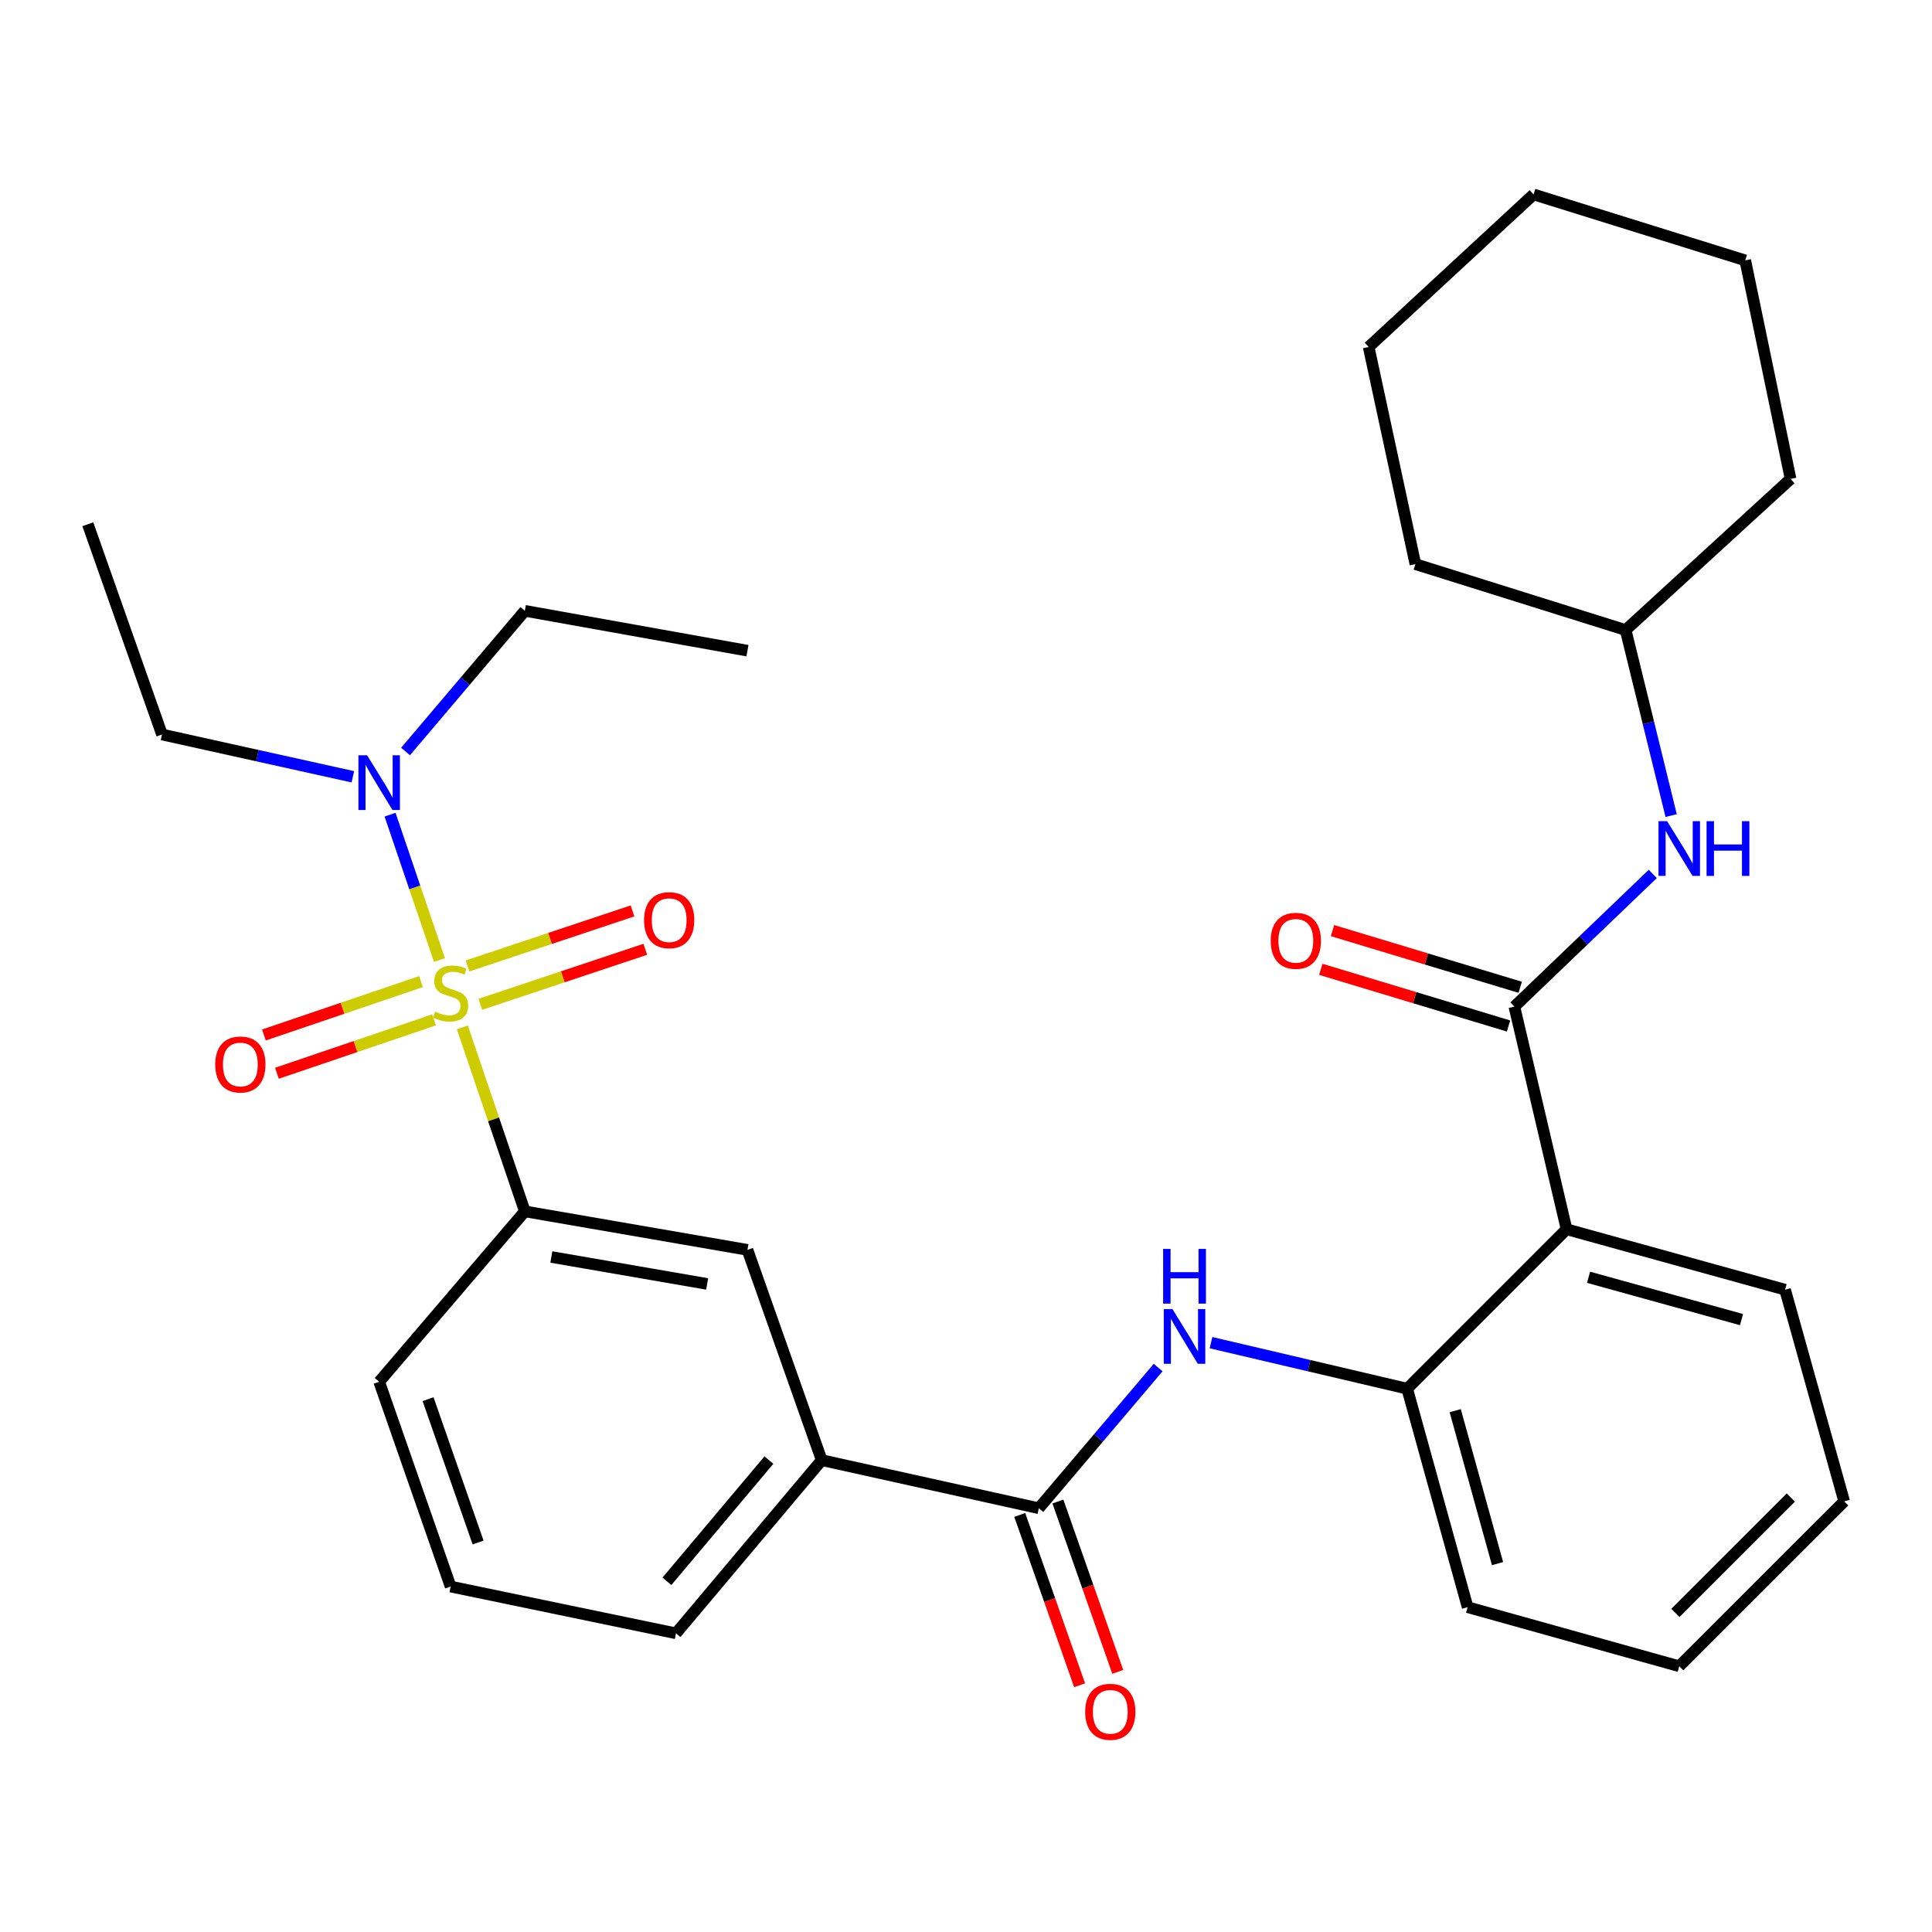 <?xml version='1.0' encoding='iso-8859-1'?>
<svg version='1.1' baseProfile='full'
              xmlns='http://www.w3.org/2000/svg'
                      xmlns:rdkit='http://www.rdkit.org/xml'
                      xmlns:xlink='http://www.w3.org/1999/xlink'
                  xml:space='preserve'
width='1000px' height='1000px' viewBox='0 0 1000 1000'>
<!-- END OF HEADER -->
<rect style='opacity:1.0;fill:#FFFFFF;stroke:none' width='1000' height='1000' x='0' y='0'> </rect>
<path class='bond-3' d='M 239.313,531.784 L 255.482,579.392' style='fill:none;fill-rule:evenodd;stroke:#CCCC00;stroke-width:6px;stroke-linecap:butt;stroke-linejoin:miter;stroke-opacity:1' />
<path class='bond-3' d='M 255.482,579.392 L 271.652,627' style='fill:none;fill-rule:evenodd;stroke:#000000;stroke-width:6px;stroke-linecap:butt;stroke-linejoin:miter;stroke-opacity:1' />
<path class='bond-6' d='M 227.469,496.925 L 214.681,459.296' style='fill:none;fill-rule:evenodd;stroke:#CCCC00;stroke-width:6px;stroke-linecap:butt;stroke-linejoin:miter;stroke-opacity:1' />
<path class='bond-6' d='M 214.681,459.296 L 201.893,421.667' style='fill:none;fill-rule:evenodd;stroke:#0000FF;stroke-width:6px;stroke-linecap:butt;stroke-linejoin:miter;stroke-opacity:1' />
<path class='bond-10' d='M 248.616,519.824 L 291.312,505.587' style='fill:none;fill-rule:evenodd;stroke:#CCCC00;stroke-width:6px;stroke-linecap:butt;stroke-linejoin:miter;stroke-opacity:1' />
<path class='bond-10' d='M 291.312,505.587 L 334.008,491.349' style='fill:none;fill-rule:evenodd;stroke:#FF0000;stroke-width:6px;stroke-linecap:butt;stroke-linejoin:miter;stroke-opacity:1' />
<path class='bond-10' d='M 241.995,499.969 L 284.691,485.731' style='fill:none;fill-rule:evenodd;stroke:#CCCC00;stroke-width:6px;stroke-linecap:butt;stroke-linejoin:miter;stroke-opacity:1' />
<path class='bond-10' d='M 284.691,485.731 L 327.387,471.493' style='fill:none;fill-rule:evenodd;stroke:#FF0000;stroke-width:6px;stroke-linecap:butt;stroke-linejoin:miter;stroke-opacity:1' />
<path class='bond-11' d='M 217.925,508.071 L 177.262,521.886' style='fill:none;fill-rule:evenodd;stroke:#CCCC00;stroke-width:6px;stroke-linecap:butt;stroke-linejoin:miter;stroke-opacity:1' />
<path class='bond-11' d='M 177.262,521.886 L 136.599,535.701' style='fill:none;fill-rule:evenodd;stroke:#FF0000;stroke-width:6px;stroke-linecap:butt;stroke-linejoin:miter;stroke-opacity:1' />
<path class='bond-11' d='M 224.658,527.889 L 183.995,541.704' style='fill:none;fill-rule:evenodd;stroke:#CCCC00;stroke-width:6px;stroke-linecap:butt;stroke-linejoin:miter;stroke-opacity:1' />
<path class='bond-11' d='M 183.995,541.704 L 143.332,555.519' style='fill:none;fill-rule:evenodd;stroke:#FF0000;stroke-width:6px;stroke-linecap:butt;stroke-linejoin:miter;stroke-opacity:1' />
<path class='bond-0' d='M 783.837,521.035 L 810.848,636.256' style='fill:none;fill-rule:evenodd;stroke:#000000;stroke-width:6px;stroke-linecap:butt;stroke-linejoin:miter;stroke-opacity:1' />
<path class='bond-7' d='M 783.837,521.035 L 819.657,486.688' style='fill:none;fill-rule:evenodd;stroke:#000000;stroke-width:6px;stroke-linecap:butt;stroke-linejoin:miter;stroke-opacity:1' />
<path class='bond-7' d='M 819.657,486.688 L 855.478,452.342' style='fill:none;fill-rule:evenodd;stroke:#0000FF;stroke-width:6px;stroke-linecap:butt;stroke-linejoin:miter;stroke-opacity:1' />
<path class='bond-12' d='M 786.861,511.017 L 738.28,496.349' style='fill:none;fill-rule:evenodd;stroke:#000000;stroke-width:6px;stroke-linecap:butt;stroke-linejoin:miter;stroke-opacity:1' />
<path class='bond-12' d='M 738.28,496.349 L 689.699,481.682' style='fill:none;fill-rule:evenodd;stroke:#FF0000;stroke-width:6px;stroke-linecap:butt;stroke-linejoin:miter;stroke-opacity:1' />
<path class='bond-12' d='M 780.812,531.053 L 732.231,516.386' style='fill:none;fill-rule:evenodd;stroke:#000000;stroke-width:6px;stroke-linecap:butt;stroke-linejoin:miter;stroke-opacity:1' />
<path class='bond-12' d='M 732.231,516.386 L 683.65,501.719' style='fill:none;fill-rule:evenodd;stroke:#FF0000;stroke-width:6px;stroke-linecap:butt;stroke-linejoin:miter;stroke-opacity:1' />
<path class='bond-1' d='M 810.848,636.256 L 728.348,718.779' style='fill:none;fill-rule:evenodd;stroke:#000000;stroke-width:6px;stroke-linecap:butt;stroke-linejoin:miter;stroke-opacity:1' />
<path class='bond-15' d='M 810.848,636.256 L 923.953,667.546' style='fill:none;fill-rule:evenodd;stroke:#000000;stroke-width:6px;stroke-linecap:butt;stroke-linejoin:miter;stroke-opacity:1' />
<path class='bond-15' d='M 822.233,661.122 L 901.406,683.025' style='fill:none;fill-rule:evenodd;stroke:#000000;stroke-width:6px;stroke-linecap:butt;stroke-linejoin:miter;stroke-opacity:1' />
<path class='bond-2' d='M 537.698,780.662 L 425.314,755.767' style='fill:none;fill-rule:evenodd;stroke:#000000;stroke-width:6px;stroke-linecap:butt;stroke-linejoin:miter;stroke-opacity:1' />
<path class='bond-4' d='M 537.698,780.662 L 568.579,744.253' style='fill:none;fill-rule:evenodd;stroke:#000000;stroke-width:6px;stroke-linecap:butt;stroke-linejoin:miter;stroke-opacity:1' />
<path class='bond-4' d='M 568.579,744.253 L 599.461,707.843' style='fill:none;fill-rule:evenodd;stroke:#0000FF;stroke-width:6px;stroke-linecap:butt;stroke-linejoin:miter;stroke-opacity:1' />
<path class='bond-13' d='M 527.824,784.131 L 543.313,828.216' style='fill:none;fill-rule:evenodd;stroke:#000000;stroke-width:6px;stroke-linecap:butt;stroke-linejoin:miter;stroke-opacity:1' />
<path class='bond-13' d='M 543.313,828.216 L 558.801,872.3' style='fill:none;fill-rule:evenodd;stroke:#FF0000;stroke-width:6px;stroke-linecap:butt;stroke-linejoin:miter;stroke-opacity:1' />
<path class='bond-13' d='M 547.571,777.193 L 563.06,821.278' style='fill:none;fill-rule:evenodd;stroke:#000000;stroke-width:6px;stroke-linecap:butt;stroke-linejoin:miter;stroke-opacity:1' />
<path class='bond-13' d='M 563.06,821.278 L 578.548,865.363' style='fill:none;fill-rule:evenodd;stroke:#FF0000;stroke-width:6px;stroke-linecap:butt;stroke-linejoin:miter;stroke-opacity:1' />
<path class='bond-9' d='M 271.652,627 L 386.884,646.93' style='fill:none;fill-rule:evenodd;stroke:#000000;stroke-width:6px;stroke-linecap:butt;stroke-linejoin:miter;stroke-opacity:1' />
<path class='bond-9' d='M 285.369,650.613 L 366.032,664.565' style='fill:none;fill-rule:evenodd;stroke:#000000;stroke-width:6px;stroke-linecap:butt;stroke-linejoin:miter;stroke-opacity:1' />
<path class='bond-16' d='M 271.652,627 L 196.257,715.209' style='fill:none;fill-rule:evenodd;stroke:#000000;stroke-width:6px;stroke-linecap:butt;stroke-linejoin:miter;stroke-opacity:1' />
<path class='bond-5' d='M 626.815,694.958 L 677.582,706.868' style='fill:none;fill-rule:evenodd;stroke:#0000FF;stroke-width:6px;stroke-linecap:butt;stroke-linejoin:miter;stroke-opacity:1' />
<path class='bond-5' d='M 677.582,706.868 L 728.348,718.779' style='fill:none;fill-rule:evenodd;stroke:#000000;stroke-width:6px;stroke-linecap:butt;stroke-linejoin:miter;stroke-opacity:1' />
<path class='bond-17' d='M 728.348,718.779 L 759.639,831.872' style='fill:none;fill-rule:evenodd;stroke:#000000;stroke-width:6px;stroke-linecap:butt;stroke-linejoin:miter;stroke-opacity:1' />
<path class='bond-17' d='M 753.214,730.161 L 775.118,809.326' style='fill:none;fill-rule:evenodd;stroke:#000000;stroke-width:6px;stroke-linecap:butt;stroke-linejoin:miter;stroke-opacity:1' />
<path class='bond-20' d='M 182.638,402.064 L 133.25,391.119' style='fill:none;fill-rule:evenodd;stroke:#0000FF;stroke-width:6px;stroke-linecap:butt;stroke-linejoin:miter;stroke-opacity:1' />
<path class='bond-20' d='M 133.25,391.119 L 83.861,380.175' style='fill:none;fill-rule:evenodd;stroke:#000000;stroke-width:6px;stroke-linecap:butt;stroke-linejoin:miter;stroke-opacity:1' />
<path class='bond-21' d='M 209.911,388.978 L 240.781,352.571' style='fill:none;fill-rule:evenodd;stroke:#0000FF;stroke-width:6px;stroke-linecap:butt;stroke-linejoin:miter;stroke-opacity:1' />
<path class='bond-21' d='M 240.781,352.571 L 271.652,316.163' style='fill:none;fill-rule:evenodd;stroke:#000000;stroke-width:6px;stroke-linecap:butt;stroke-linejoin:miter;stroke-opacity:1' />
<path class='bond-14' d='M 864.986,422.138 L 853.208,374.122' style='fill:none;fill-rule:evenodd;stroke:#0000FF;stroke-width:6px;stroke-linecap:butt;stroke-linejoin:miter;stroke-opacity:1' />
<path class='bond-14' d='M 853.208,374.122 L 841.429,326.105' style='fill:none;fill-rule:evenodd;stroke:#000000;stroke-width:6px;stroke-linecap:butt;stroke-linejoin:miter;stroke-opacity:1' />
<path class='bond-8' d='M 425.314,755.767 L 386.884,646.93' style='fill:none;fill-rule:evenodd;stroke:#000000;stroke-width:6px;stroke-linecap:butt;stroke-linejoin:miter;stroke-opacity:1' />
<path class='bond-31' d='M 425.314,755.767 L 349.896,845.406' style='fill:none;fill-rule:evenodd;stroke:#000000;stroke-width:6px;stroke-linecap:butt;stroke-linejoin:miter;stroke-opacity:1' />
<path class='bond-31' d='M 397.986,755.738 L 345.193,818.486' style='fill:none;fill-rule:evenodd;stroke:#000000;stroke-width:6px;stroke-linecap:butt;stroke-linejoin:miter;stroke-opacity:1' />
<path class='bond-22' d='M 841.429,326.105 L 926.801,247.885' style='fill:none;fill-rule:evenodd;stroke:#000000;stroke-width:6px;stroke-linecap:butt;stroke-linejoin:miter;stroke-opacity:1' />
<path class='bond-23' d='M 841.429,326.105 L 732.604,291.989' style='fill:none;fill-rule:evenodd;stroke:#000000;stroke-width:6px;stroke-linecap:butt;stroke-linejoin:miter;stroke-opacity:1' />
<path class='bond-32' d='M 923.953,667.546 L 954.545,777.116' style='fill:none;fill-rule:evenodd;stroke:#000000;stroke-width:6px;stroke-linecap:butt;stroke-linejoin:miter;stroke-opacity:1' />
<path class='bond-19' d='M 196.257,715.209 L 233.245,821.197' style='fill:none;fill-rule:evenodd;stroke:#000000;stroke-width:6px;stroke-linecap:butt;stroke-linejoin:miter;stroke-opacity:1' />
<path class='bond-19' d='M 221.566,724.211 L 247.458,798.402' style='fill:none;fill-rule:evenodd;stroke:#000000;stroke-width:6px;stroke-linecap:butt;stroke-linejoin:miter;stroke-opacity:1' />
<path class='bond-27' d='M 759.639,831.872 L 869.174,862.453' style='fill:none;fill-rule:evenodd;stroke:#000000;stroke-width:6px;stroke-linecap:butt;stroke-linejoin:miter;stroke-opacity:1' />
<path class='bond-18' d='M 349.896,845.406 L 233.245,821.197' style='fill:none;fill-rule:evenodd;stroke:#000000;stroke-width:6px;stroke-linecap:butt;stroke-linejoin:miter;stroke-opacity:1' />
<path class='bond-26' d='M 83.861,380.175 L 45.455,271.35' style='fill:none;fill-rule:evenodd;stroke:#000000;stroke-width:6px;stroke-linecap:butt;stroke-linejoin:miter;stroke-opacity:1' />
<path class='bond-25' d='M 271.652,316.163 L 386.884,336.791' style='fill:none;fill-rule:evenodd;stroke:#000000;stroke-width:6px;stroke-linecap:butt;stroke-linejoin:miter;stroke-opacity:1' />
<path class='bond-28' d='M 926.801,247.885 L 903.336,134.768' style='fill:none;fill-rule:evenodd;stroke:#000000;stroke-width:6px;stroke-linecap:butt;stroke-linejoin:miter;stroke-opacity:1' />
<path class='bond-29' d='M 732.604,291.989 L 708.418,179.594' style='fill:none;fill-rule:evenodd;stroke:#000000;stroke-width:6px;stroke-linecap:butt;stroke-linejoin:miter;stroke-opacity:1' />
<path class='bond-24' d='M 954.545,777.116 L 869.174,862.453' style='fill:none;fill-rule:evenodd;stroke:#000000;stroke-width:6px;stroke-linecap:butt;stroke-linejoin:miter;stroke-opacity:1' />
<path class='bond-24' d='M 926.943,775.113 L 867.182,834.849' style='fill:none;fill-rule:evenodd;stroke:#000000;stroke-width:6px;stroke-linecap:butt;stroke-linejoin:miter;stroke-opacity:1' />
<path class='bond-33' d='M 903.336,134.768 L 793.767,100.641' style='fill:none;fill-rule:evenodd;stroke:#000000;stroke-width:6px;stroke-linecap:butt;stroke-linejoin:miter;stroke-opacity:1' />
<path class='bond-30' d='M 708.418,179.594 L 793.767,100.641' style='fill:none;fill-rule:evenodd;stroke:#000000;stroke-width:6px;stroke-linecap:butt;stroke-linejoin:miter;stroke-opacity:1' />
<path  class='atom-0' d='M 225.245 523.639
Q 225.565 523.759, 226.885 524.319
Q 228.205 524.879, 229.645 525.239
Q 231.125 525.559, 232.565 525.559
Q 235.245 525.559, 236.805 524.279
Q 238.365 522.959, 238.365 520.679
Q 238.365 519.119, 237.565 518.159
Q 236.805 517.199, 235.605 516.679
Q 234.405 516.159, 232.405 515.559
Q 229.885 514.799, 228.365 514.079
Q 226.885 513.359, 225.805 511.839
Q 224.765 510.319, 224.765 507.759
Q 224.765 504.199, 227.165 501.999
Q 229.605 499.799, 234.405 499.799
Q 237.685 499.799, 241.405 501.359
L 240.485 504.439
Q 237.085 503.039, 234.525 503.039
Q 231.765 503.039, 230.245 504.199
Q 228.725 505.319, 228.765 507.279
Q 228.765 508.799, 229.525 509.719
Q 230.325 510.639, 231.445 511.159
Q 232.605 511.679, 234.525 512.279
Q 237.085 513.079, 238.605 513.879
Q 240.125 514.679, 241.205 516.319
Q 242.325 517.919, 242.325 520.679
Q 242.325 524.599, 239.685 526.719
Q 237.085 528.799, 232.725 528.799
Q 230.205 528.799, 228.285 528.239
Q 226.405 527.719, 224.165 526.799
L 225.245 523.639
' fill='#CCCC00'/>
<path  class='atom-5' d='M 606.856 677.584
L 616.136 692.584
Q 617.056 694.064, 618.536 696.744
Q 620.016 699.424, 620.096 699.584
L 620.096 677.584
L 623.856 677.584
L 623.856 705.904
L 619.976 705.904
L 610.016 689.504
Q 608.856 687.584, 607.616 685.384
Q 606.416 683.184, 606.056 682.504
L 606.056 705.904
L 602.376 705.904
L 602.376 677.584
L 606.856 677.584
' fill='#0000FF'/>
<path  class='atom-5' d='M 602.036 646.432
L 605.876 646.432
L 605.876 658.472
L 620.356 658.472
L 620.356 646.432
L 624.196 646.432
L 624.196 674.752
L 620.356 674.752
L 620.356 661.672
L 605.876 661.672
L 605.876 674.752
L 602.036 674.752
L 602.036 646.432
' fill='#0000FF'/>
<path  class='atom-7' d='M 189.997 390.922
L 199.277 405.922
Q 200.197 407.402, 201.677 410.082
Q 203.157 412.762, 203.237 412.922
L 203.237 390.922
L 206.997 390.922
L 206.997 419.242
L 203.117 419.242
L 193.157 402.842
Q 191.997 400.922, 190.757 398.722
Q 189.557 396.522, 189.197 395.842
L 189.197 419.242
L 185.517 419.242
L 185.517 390.922
L 189.997 390.922
' fill='#0000FF'/>
<path  class='atom-8' d='M 862.914 425.05
L 872.194 440.05
Q 873.114 441.53, 874.594 444.21
Q 876.074 446.89, 876.154 447.05
L 876.154 425.05
L 879.914 425.05
L 879.914 453.37
L 876.034 453.37
L 866.074 436.97
Q 864.914 435.05, 863.674 432.85
Q 862.474 430.65, 862.114 429.97
L 862.114 453.37
L 858.434 453.37
L 858.434 425.05
L 862.914 425.05
' fill='#0000FF'/>
<path  class='atom-8' d='M 883.314 425.05
L 887.154 425.05
L 887.154 437.09
L 901.634 437.09
L 901.634 425.05
L 905.474 425.05
L 905.474 453.37
L 901.634 453.37
L 901.634 440.29
L 887.154 440.29
L 887.154 453.37
L 883.314 453.37
L 883.314 425.05
' fill='#0000FF'/>
<path  class='atom-11' d='M 333.361 476.278
Q 333.361 469.478, 336.721 465.678
Q 340.081 461.878, 346.361 461.878
Q 352.641 461.878, 356.001 465.678
Q 359.361 469.478, 359.361 476.278
Q 359.361 483.158, 355.961 487.078
Q 352.561 490.958, 346.361 490.958
Q 340.121 490.958, 336.721 487.078
Q 333.361 483.198, 333.361 476.278
M 346.361 487.758
Q 350.681 487.758, 353.001 484.878
Q 355.361 481.958, 355.361 476.278
Q 355.361 470.718, 353.001 467.918
Q 350.681 465.078, 346.361 465.078
Q 342.041 465.078, 339.681 467.878
Q 337.361 470.678, 337.361 476.278
Q 337.361 481.998, 339.681 484.878
Q 342.041 487.758, 346.361 487.758
' fill='#FF0000'/>
<path  class='atom-12' d='M 111.408 550.975
Q 111.408 544.175, 114.768 540.375
Q 118.128 536.575, 124.408 536.575
Q 130.688 536.575, 134.048 540.375
Q 137.408 544.175, 137.408 550.975
Q 137.408 557.855, 134.008 561.775
Q 130.608 565.655, 124.408 565.655
Q 118.168 565.655, 114.768 561.775
Q 111.408 557.895, 111.408 550.975
M 124.408 562.455
Q 128.728 562.455, 131.048 559.575
Q 133.408 556.655, 133.408 550.975
Q 133.408 545.415, 131.048 542.615
Q 128.728 539.775, 124.408 539.775
Q 120.088 539.775, 117.728 542.575
Q 115.408 545.375, 115.408 550.975
Q 115.408 556.695, 117.728 559.575
Q 120.088 562.455, 124.408 562.455
' fill='#FF0000'/>
<path  class='atom-13' d='M 657.721 486.964
Q 657.721 480.164, 661.081 476.364
Q 664.441 472.564, 670.721 472.564
Q 677.001 472.564, 680.361 476.364
Q 683.721 480.164, 683.721 486.964
Q 683.721 493.844, 680.321 497.764
Q 676.921 501.644, 670.721 501.644
Q 664.481 501.644, 661.081 497.764
Q 657.721 493.884, 657.721 486.964
M 670.721 498.444
Q 675.041 498.444, 677.361 495.564
Q 679.721 492.644, 679.721 486.964
Q 679.721 481.404, 677.361 478.604
Q 675.041 475.764, 670.721 475.764
Q 666.401 475.764, 664.041 478.564
Q 661.721 481.364, 661.721 486.964
Q 661.721 492.684, 664.041 495.564
Q 666.401 498.444, 670.721 498.444
' fill='#FF0000'/>
<path  class='atom-14' d='M 561.686 886.021
Q 561.686 879.221, 565.046 875.421
Q 568.406 871.621, 574.686 871.621
Q 580.966 871.621, 584.326 875.421
Q 587.686 879.221, 587.686 886.021
Q 587.686 892.901, 584.286 896.821
Q 580.886 900.701, 574.686 900.701
Q 568.446 900.701, 565.046 896.821
Q 561.686 892.941, 561.686 886.021
M 574.686 897.501
Q 579.006 897.501, 581.326 894.621
Q 583.686 891.701, 583.686 886.021
Q 583.686 880.461, 581.326 877.661
Q 579.006 874.821, 574.686 874.821
Q 570.366 874.821, 568.006 877.621
Q 565.686 880.421, 565.686 886.021
Q 565.686 891.741, 568.006 894.621
Q 570.366 897.501, 574.686 897.501
' fill='#FF0000'/>
</svg>
